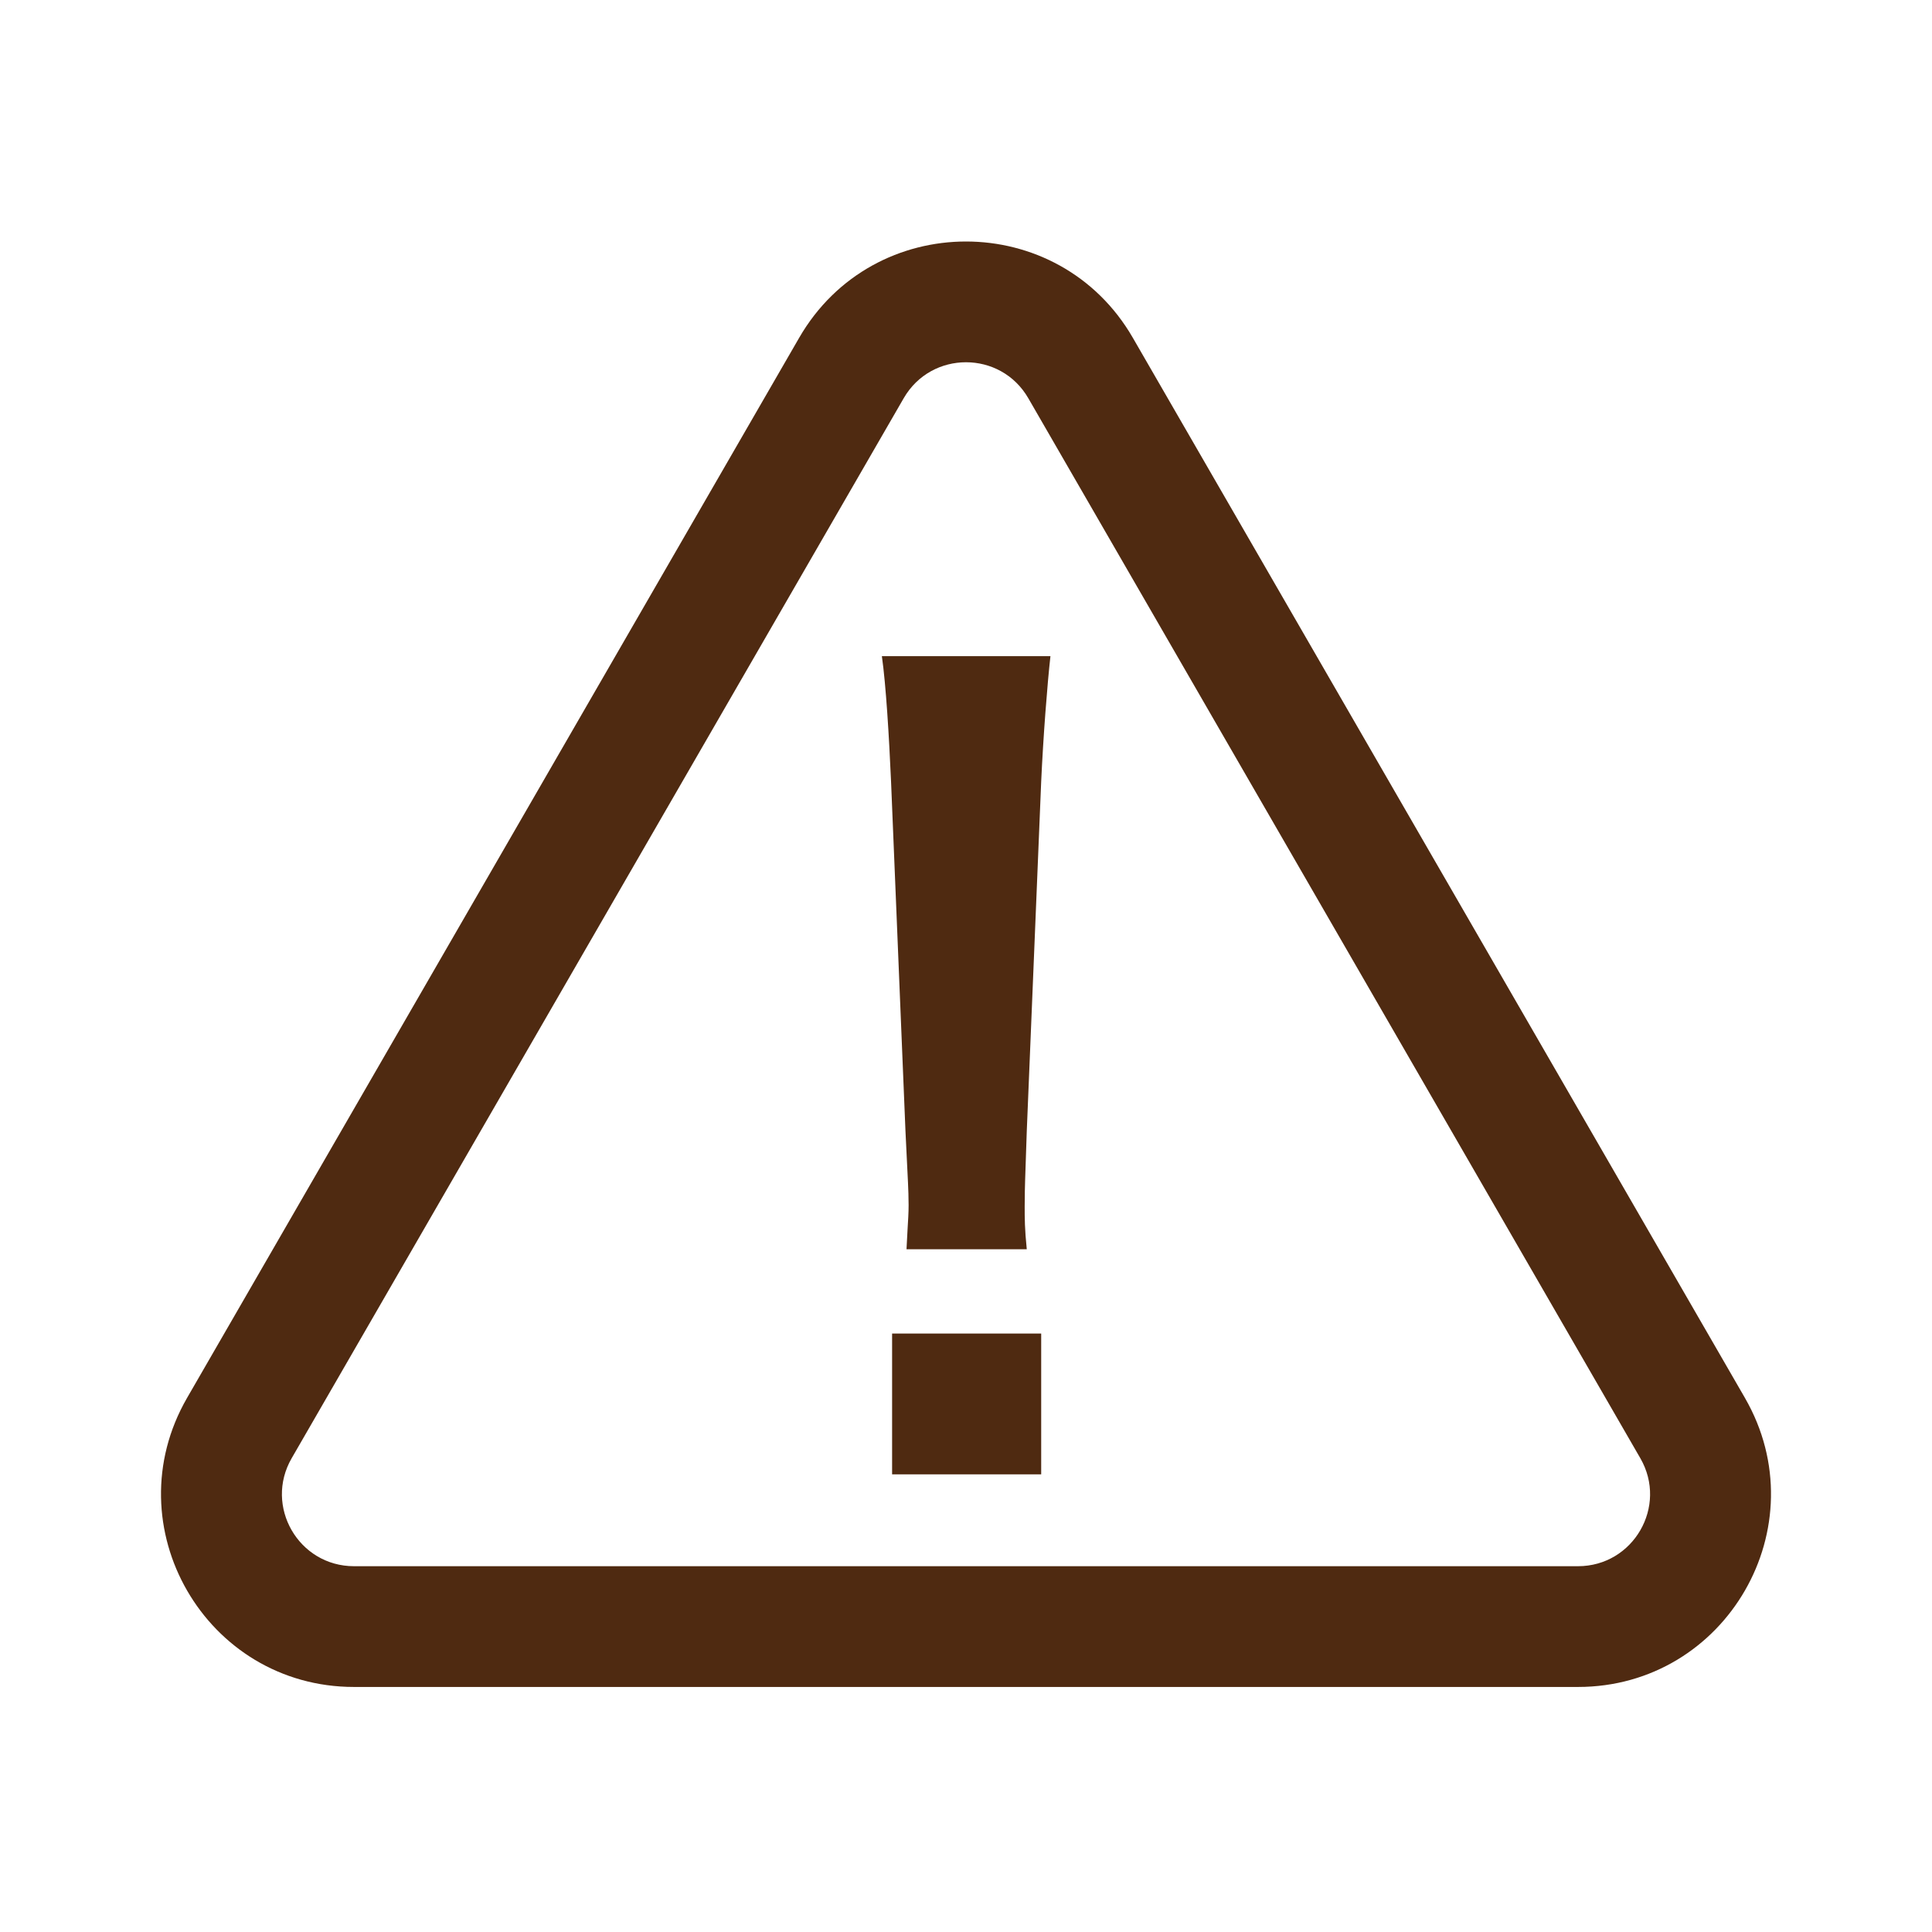 <svg width="24" height="24" viewBox="0 0 24 24" fill="none" xmlns="http://www.w3.org/2000/svg">
<path fill-rule="evenodd" clip-rule="evenodd" d="M12.774 4.947L20.377 18.115C20.721 18.711 20.291 19.456 19.602 19.456H4.398C3.709 19.456 3.279 18.711 3.623 18.115L11.226 4.947C11.57 4.351 12.43 4.351 12.774 4.947ZM9.927 4.197C10.848 2.601 13.152 2.601 14.073 4.197L21.676 17.365C22.597 18.961 21.445 20.956 19.602 20.956H4.398C2.555 20.956 1.403 18.961 2.324 17.365L9.927 4.197ZM11.261 15.519H12.755C12.729 15.264 12.729 15.136 12.729 14.983C12.729 14.948 12.729 14.921 12.73 14.893C12.73 14.776 12.734 14.659 12.755 14.05L12.934 9.709C12.959 9.16 13.01 8.496 13.049 8.151H10.955C11.006 8.509 11.044 9.147 11.069 9.709L11.248 14.05C11.281 14.71 11.286 14.811 11.286 14.912C11.287 14.93 11.287 14.948 11.287 14.97C11.287 15.067 11.281 15.153 11.274 15.272C11.27 15.341 11.266 15.42 11.261 15.519ZM11.082 18.315H12.934V16.566H11.082V18.315Z" fill="#4F2A11"/>
</svg>
